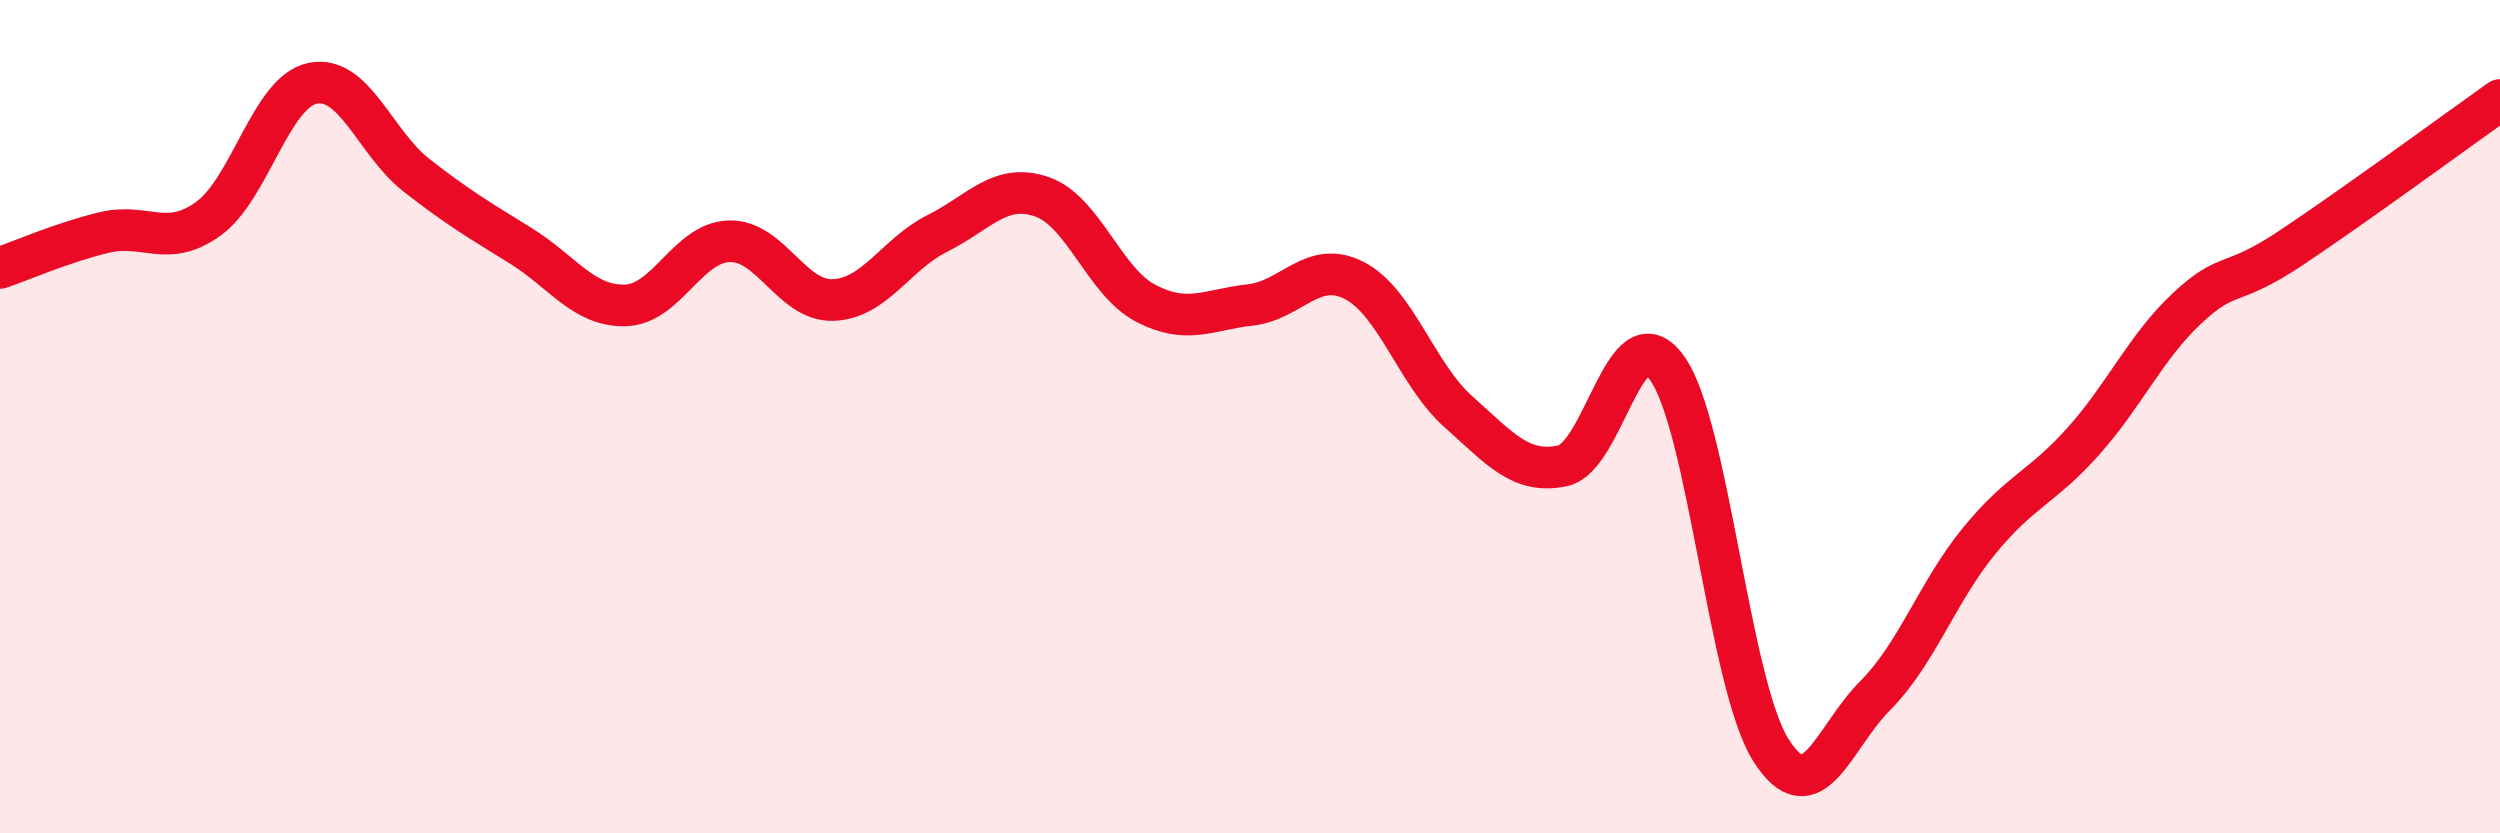 
    <svg width="60" height="20" viewBox="0 0 60 20" xmlns="http://www.w3.org/2000/svg">
      <path
        d="M 0,6.43 C 0.5,6.26 1.5,5.82 2.5,5.58 C 3.5,5.34 4,5.97 5,5.25 C 6,4.53 6.5,2.21 7.5,2 C 8.5,1.79 9,3.43 10,4.21 C 11,4.99 11.5,5.28 12.5,5.9 C 13.5,6.52 14,7.35 15,7.33 C 16,7.31 16.5,5.82 17.5,5.79 C 18.5,5.76 19,7.24 20,7.2 C 21,7.16 21.5,6.1 22.5,5.6 C 23.5,5.1 24,4.38 25,4.72 C 26,5.06 26.5,6.76 27.5,7.28 C 28.5,7.8 29,7.43 30,7.32 C 31,7.21 31.5,6.22 32.5,6.73 C 33.5,7.24 34,8.99 35,9.88 C 36,10.77 36.5,11.39 37.5,11.18 C 38.5,10.97 39,7.46 40,8.82 C 41,10.18 41.5,16.42 42.5,18 C 43.5,19.58 44,17.7 45,16.7 C 46,15.7 46.5,14.2 47.5,12.98 C 48.5,11.76 49,11.71 50,10.59 C 51,9.47 51.5,8.32 52.5,7.39 C 53.5,6.46 53.5,6.94 55,5.94 C 56.5,4.94 59,3.11 60,2.4L60 20L0 20Z"
        fill="#EB0A25"
        opacity="0.1"
        stroke-linecap="round"
        stroke-linejoin="round"
      />
      <path
        d="M 0,6.43 C 0.5,6.26 1.5,5.82 2.5,5.58 C 3.5,5.34 4,5.97 5,5.25 C 6,4.53 6.5,2.21 7.5,2 C 8.5,1.79 9,3.43 10,4.21 C 11,4.99 11.5,5.28 12.5,5.9 C 13.5,6.52 14,7.35 15,7.33 C 16,7.31 16.5,5.82 17.5,5.79 C 18.5,5.76 19,7.24 20,7.2 C 21,7.16 21.5,6.1 22.5,5.6 C 23.5,5.1 24,4.38 25,4.72 C 26,5.06 26.5,6.76 27.5,7.28 C 28.5,7.8 29,7.43 30,7.32 C 31,7.21 31.5,6.22 32.5,6.73 C 33.5,7.24 34,8.99 35,9.88 C 36,10.77 36.5,11.39 37.5,11.18 C 38.5,10.97 39,7.46 40,8.82 C 41,10.18 41.5,16.42 42.5,18 C 43.5,19.58 44,17.7 45,16.7 C 46,15.7 46.5,14.2 47.5,12.98 C 48.5,11.76 49,11.71 50,10.59 C 51,9.47 51.5,8.32 52.5,7.39 C 53.5,6.46 53.5,6.94 55,5.94 C 56.5,4.94 59,3.11 60,2.4"
        stroke="#EB0A25"
        stroke-width="1"
        fill="none"
        stroke-linecap="round"
        stroke-linejoin="round"
      />
    </svg>
  